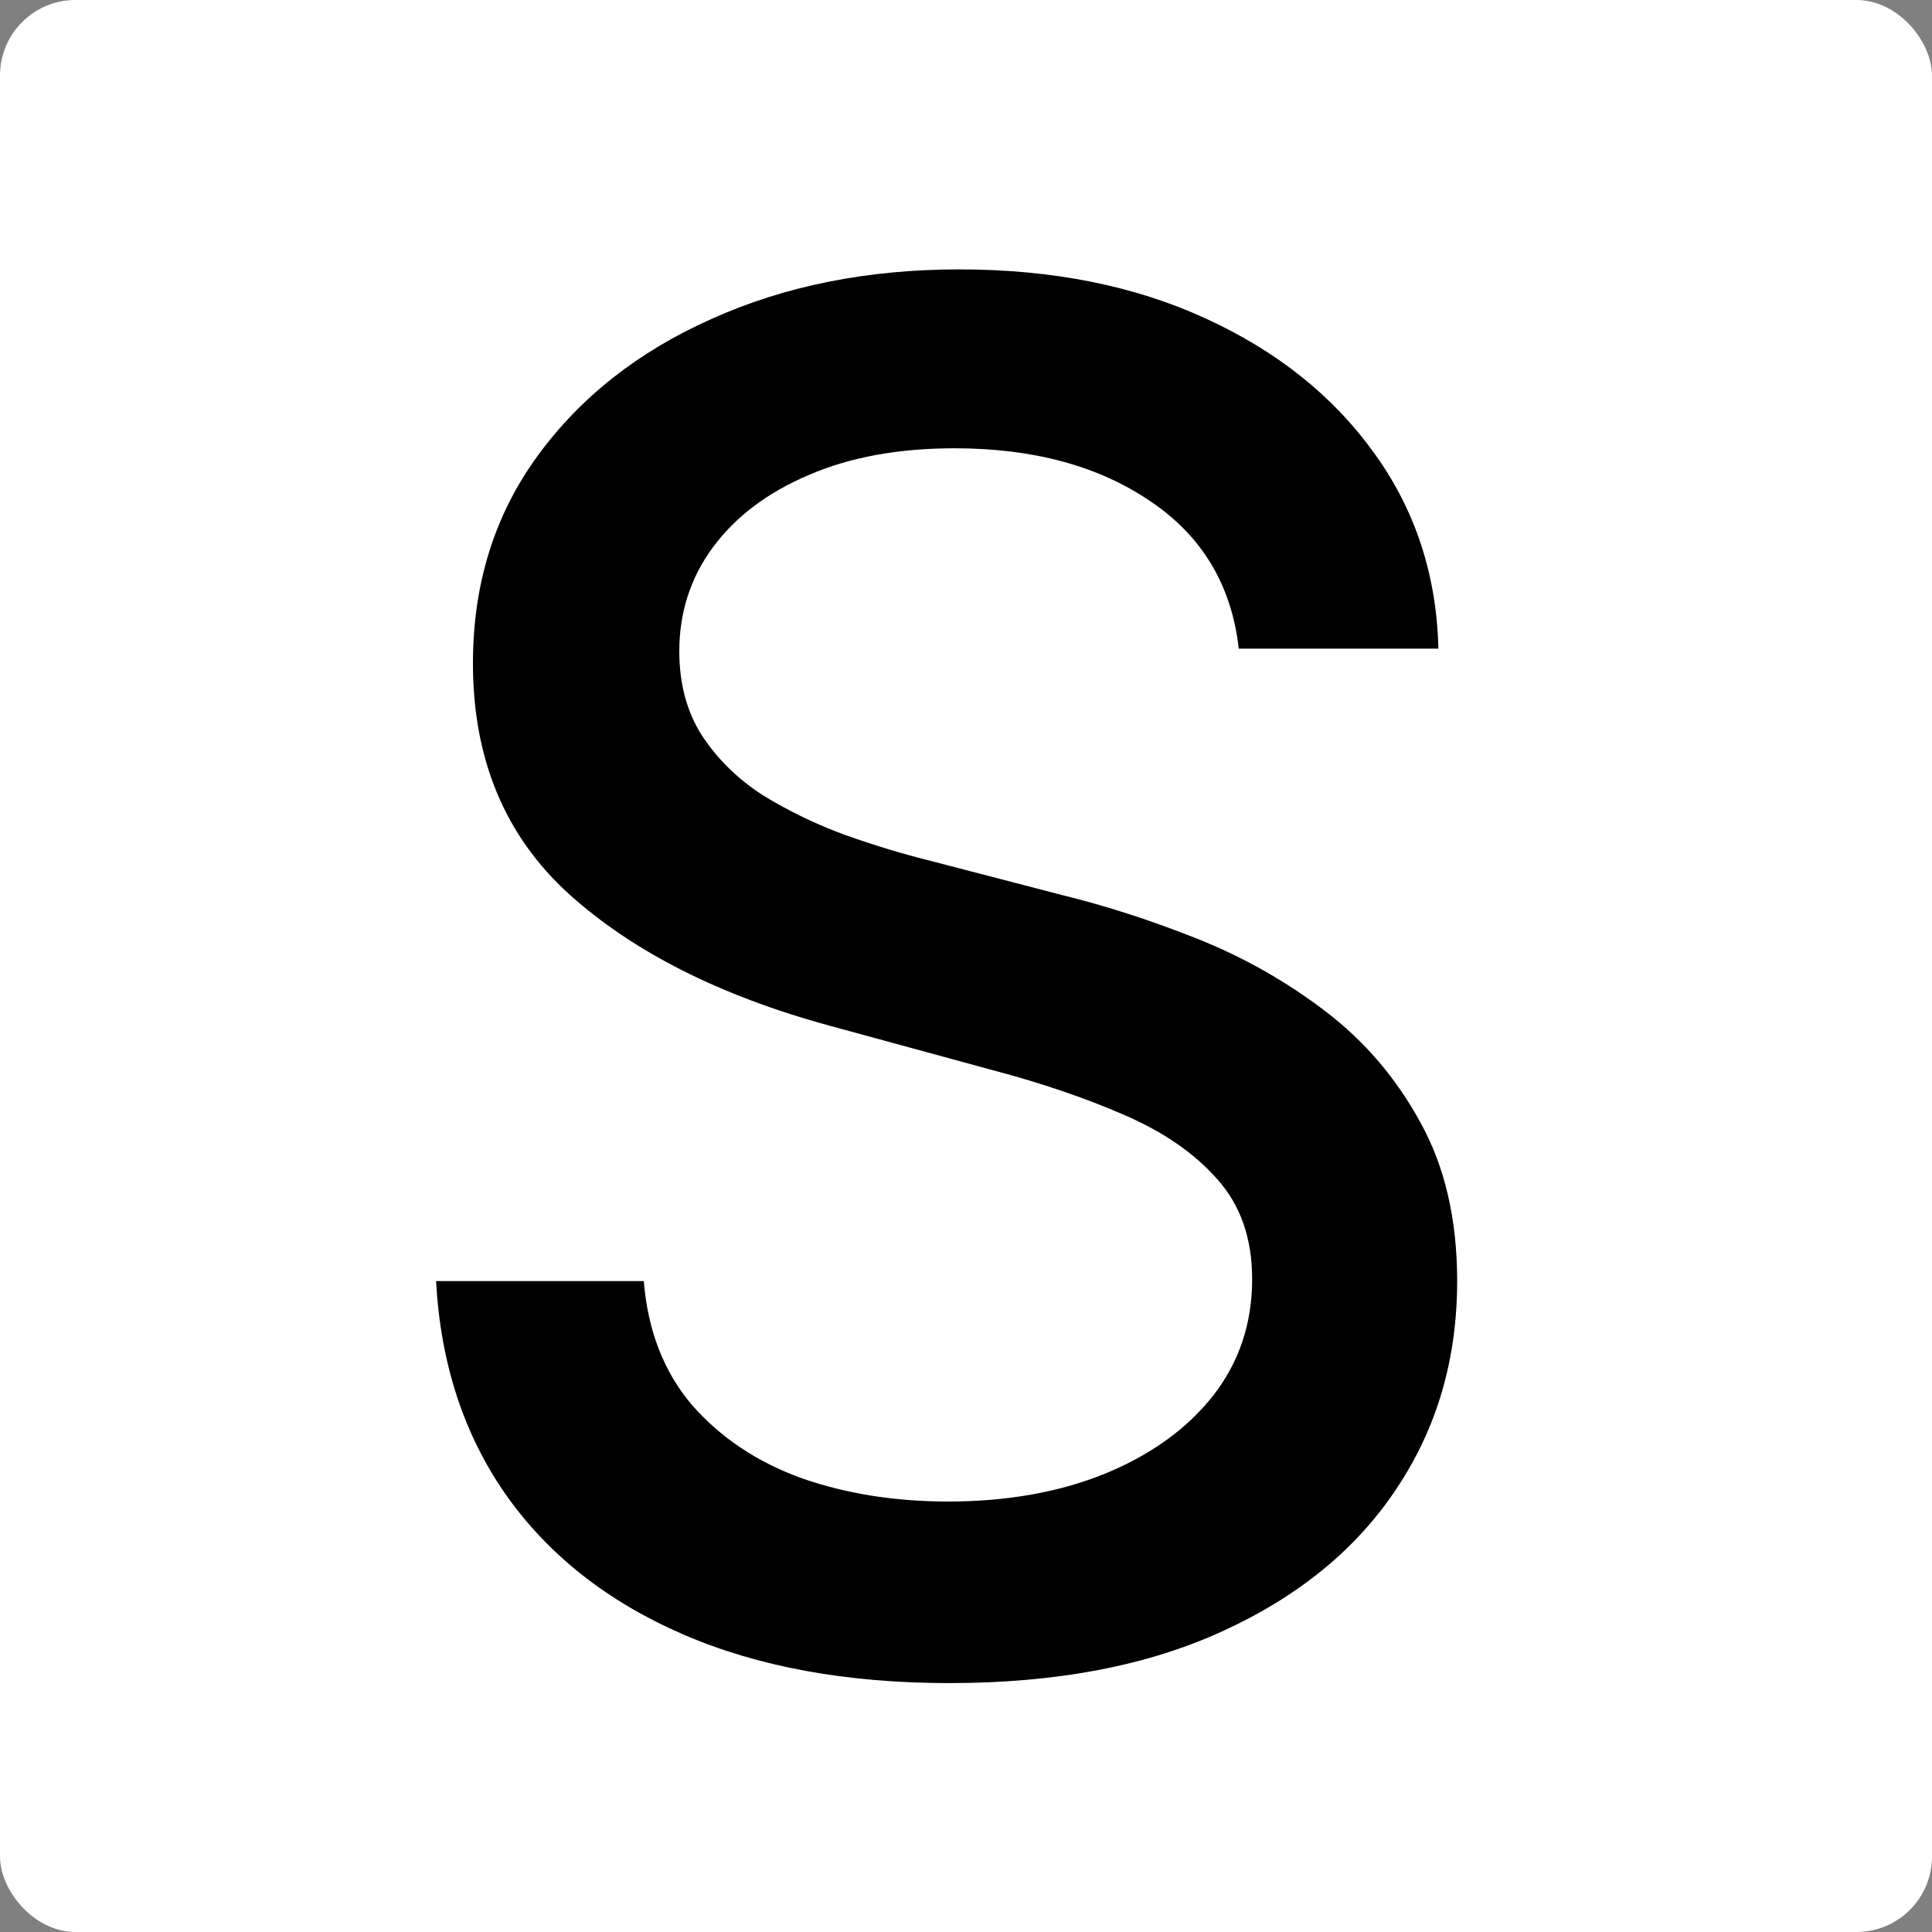 <svg width="256" height="256" viewBox="0 0 256 256" fill="none" xmlns="http://www.w3.org/2000/svg">
<rect x="0" y="0" width="256" height="256" fill="#808080" stroke="none"/>
<g clip-path="url(#clip0_106_62)">
<rect width="256" height="256" rx="10" fill="white"/>
<path d="M164.141 85.945C163.194 77.54 159.287 71.03 152.422 66.413C145.556 61.738 136.915 59.4 126.499 59.4C119.041 59.4 112.59 60.584 107.145 62.951C101.7 65.259 97.468 68.455 94.45 72.539C91.49 76.564 90.011 81.151 90.011 86.3C90.011 90.62 91.017 94.349 93.029 97.486C95.101 100.623 97.794 103.256 101.108 105.387C104.482 107.459 108.092 109.205 111.939 110.625C115.786 111.986 119.485 113.111 123.036 113.999L140.792 118.615C146.592 120.036 152.54 121.959 158.636 124.386C164.732 126.812 170.385 130.008 175.593 133.974C180.801 137.939 185.004 142.852 188.2 148.711C191.455 154.57 193.082 161.584 193.082 169.751C193.082 180.05 190.419 189.194 185.092 197.184C179.825 205.174 172.16 211.477 162.099 216.094C152.096 220.71 139.993 223.018 125.788 223.018C112.176 223.018 100.398 220.858 90.454 216.538C80.511 212.217 72.728 206.091 67.106 198.161C61.483 190.17 58.376 180.701 57.784 169.751H85.305C85.838 176.321 87.969 181.796 91.697 186.175C95.485 190.496 100.309 193.722 106.168 195.852C112.087 197.924 118.568 198.96 125.611 198.96C133.364 198.96 140.259 197.746 146.296 195.32C152.392 192.834 157.186 189.401 160.678 185.021C164.17 180.582 165.916 175.404 165.916 169.485C165.916 164.099 164.377 159.69 161.3 156.257C158.281 152.824 154.168 149.983 148.96 147.734C143.81 145.485 137.981 143.503 131.47 141.786L109.986 135.927C95.426 131.961 83.885 126.132 75.362 118.438C66.899 110.743 62.667 100.563 62.667 87.898C62.667 77.422 65.508 68.278 71.19 60.465C76.871 52.653 84.566 46.586 94.272 42.266C103.978 37.886 114.928 35.696 127.12 35.696C139.431 35.696 150.291 37.856 159.702 42.177C169.171 46.497 176.629 52.446 182.074 60.021C187.519 67.538 190.36 76.179 190.597 85.945H164.141Z" fill="black"/>
</g>
<defs>
<clipPath id="clip0_106_62">
<rect width="256" height="256" rx="10" fill="white"/>
</clipPath>
</defs>
</svg>
